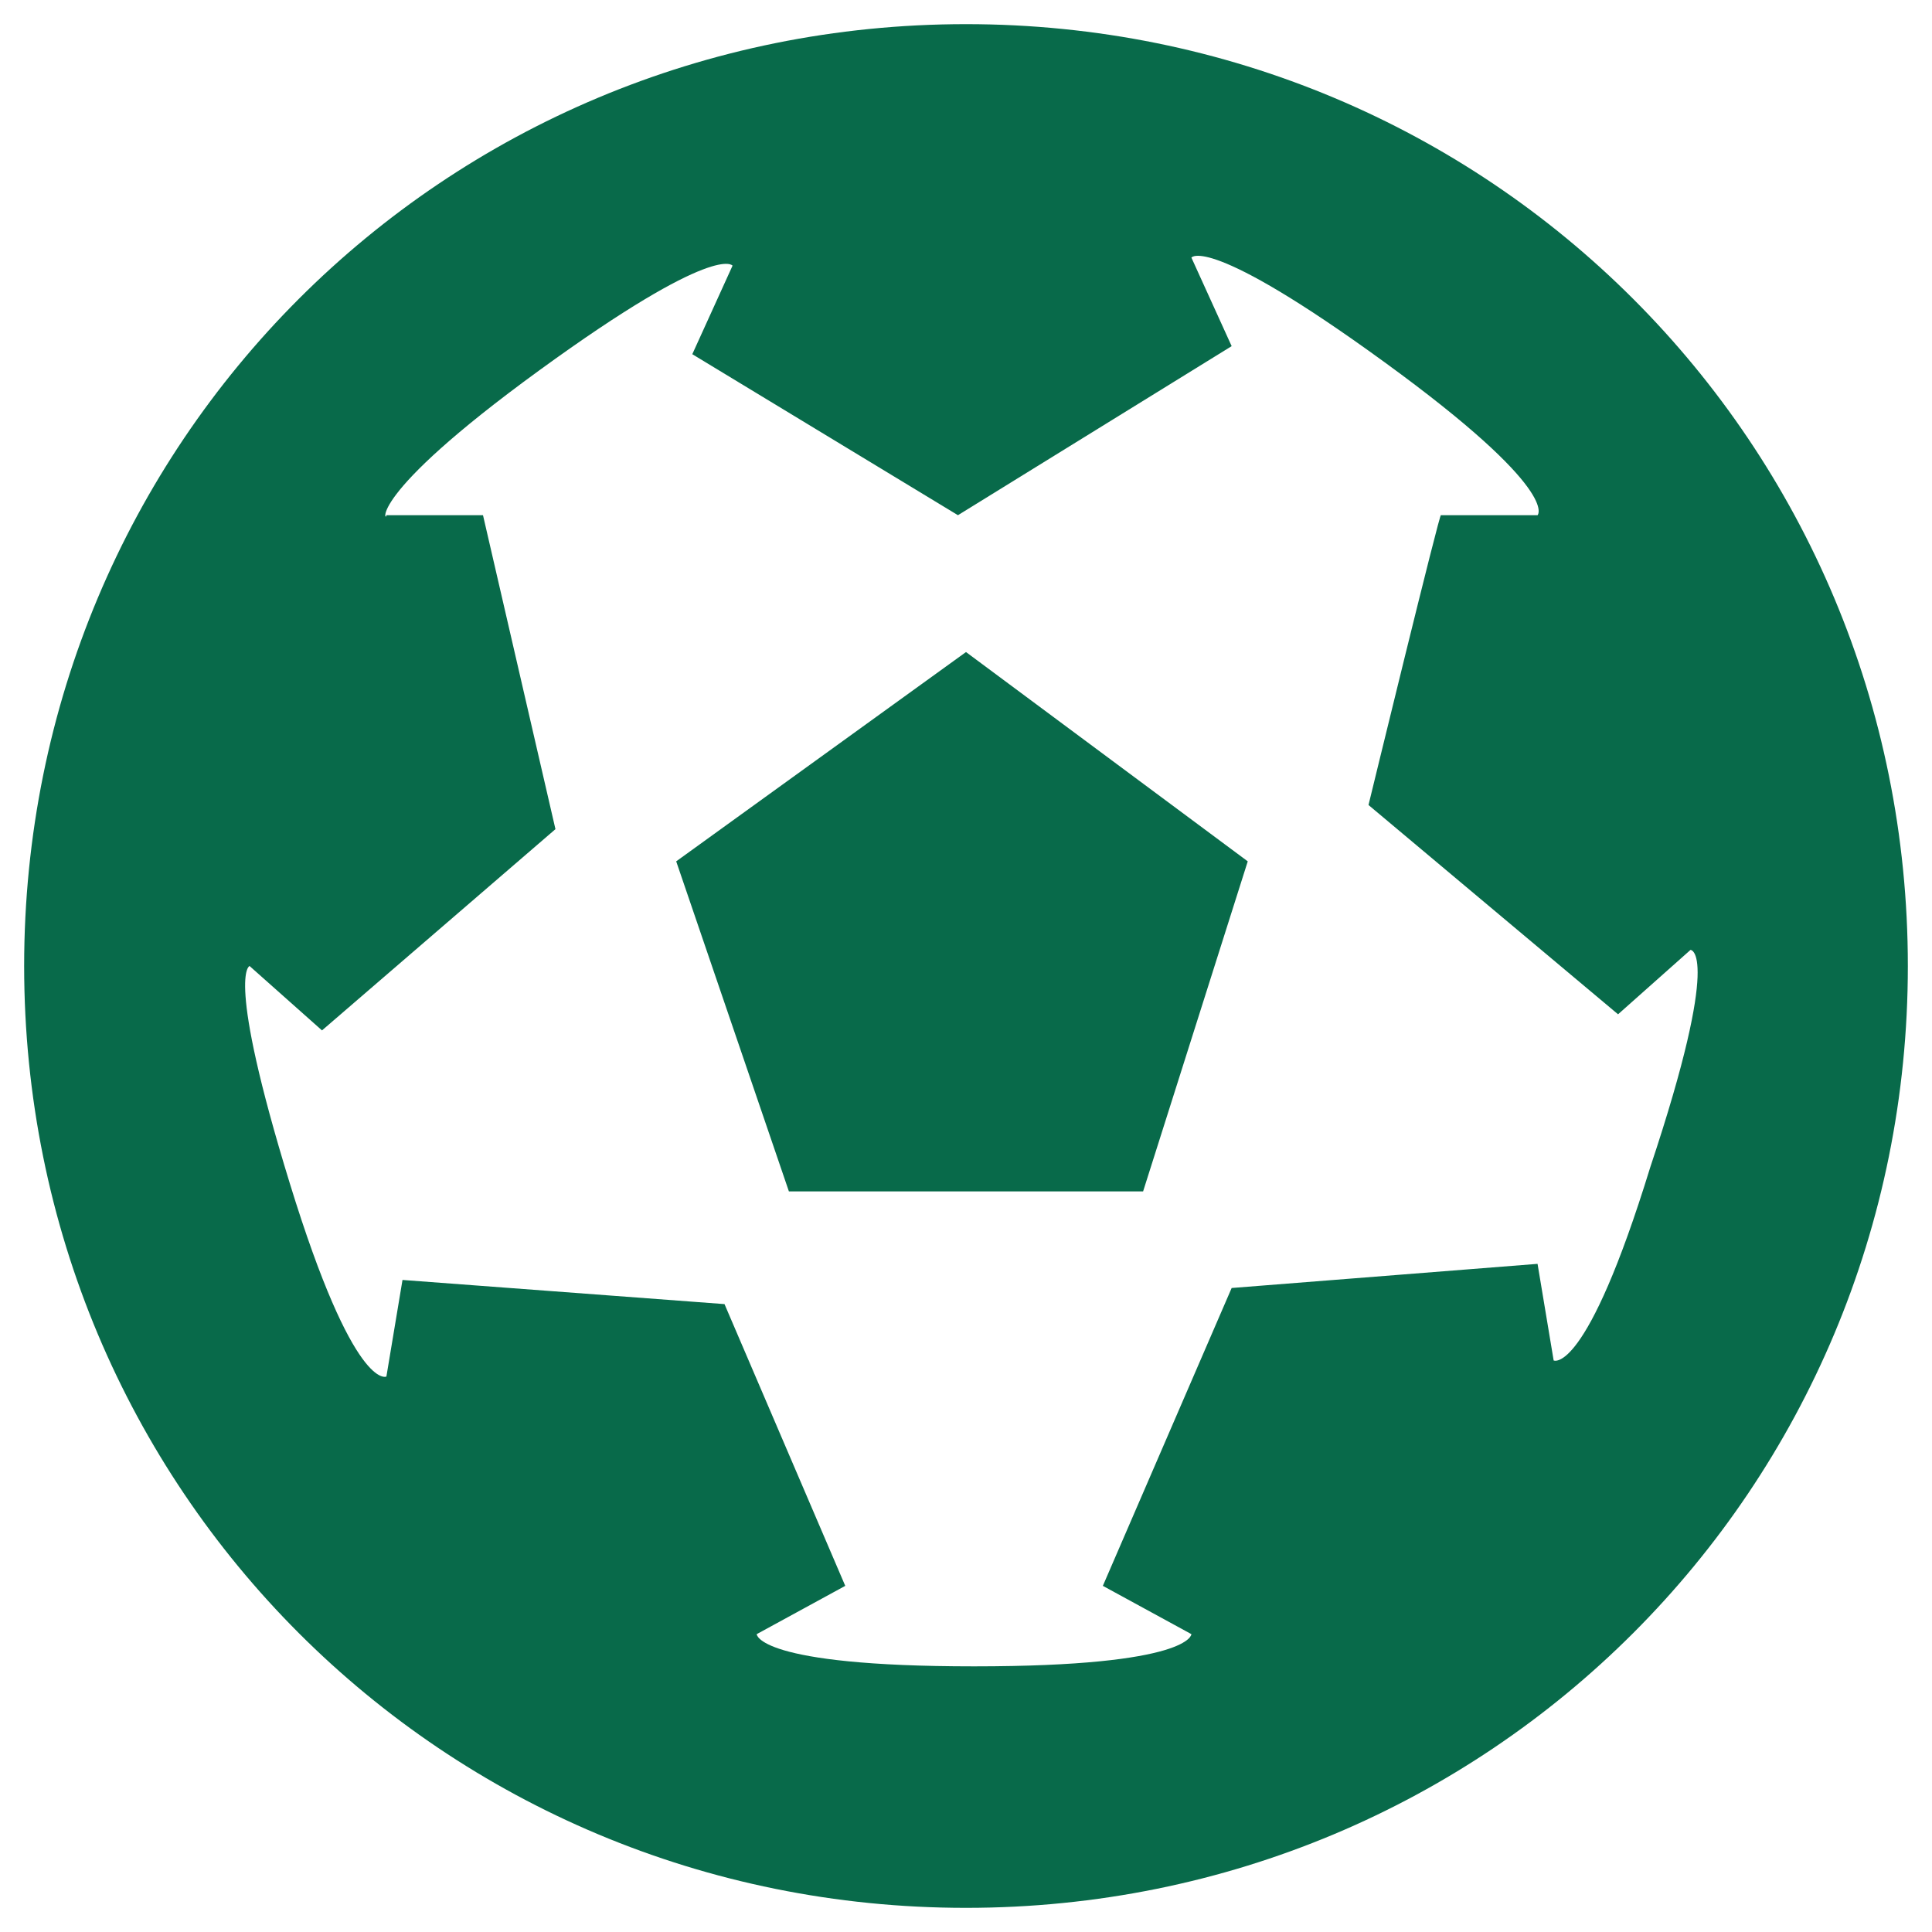 <?xml version="1.0" encoding="UTF-8"?>
<svg xmlns="http://www.w3.org/2000/svg" version="1.1" viewBox="0 0 24 24">
  <defs>
    <style>
      .cls-1 {
        fill: none;
        stroke: #086a4a;
        stroke-linecap: round;
        stroke-linejoin: round;
        stroke-width: 2px;
      }

      .cls-1, .cls-2, .cls-3 {
        display: none;
      }

      .cls-2, .cls-4 {
        fill: #086a4a;
      }
    </style>
  </defs>
  <!-- Generator: Adobe Illustrator 28.6.0, SVG Export Plug-In . SVG Version: 1.2.0 Build 709)  -->
  <g>
    <g id="Layer_1">
      <line class="cls-1" x1="6" y1="11" x2="10" y2="11"/>
      <line class="cls-1" x1="8" y1="9" x2="8" y2="13"/>
      <line class="cls-1" x1="15" y1="12" x2="15" y2="12"/>
      <line class="cls-1" x1="18" y1="10" x2="18" y2="10"/>
      <path class="cls-1" d="M17.3,5H6.7c-2.1,0-3.8,1.6-4,3.6,0,0,0,.1,0,.2,0,.7-.7,5.7-.7,7.3s1.3,3,3,3,1.5-.5,2-1l1.4-1.4c.4-.4.9-.6,1.4-.6h4.3c.5,0,1,.2,1.4.6l1.4,1.4c.5.5,1,1,2,1,1.7,0,3-1.3,3-3s-.6-6.6-.7-7.3c0,0,0-.1,0-.2-.2-2-1.9-3.6-4-3.6Z"/>
      <path class="cls-2" d="M12,.3s-3.2,2-3,5.8c.2,3.9,4.3,4.4,4.3,7s-1.4,3.2-3,3.2-2.8-.7-2.8-2.8.2-4.6-.6-4.9-3.2,1.7-3.7,5.7c-.5,4,2.6,9.5,8.7,9.5s8.8-5.1,8.8-8.9-2.1-6.4-5-8.8-2.5-2.8-2.6-3.9,0-2-1.2-1.9Z"/>
      <path class="cls-2" d="M17.7,6.4H6.3c-3.1,0-5.6,2.5-5.6,5.6s2.5,5.6,5.6,5.6,2.9-.6,3.9-1.6h3.6c1,1,2.4,1.6,3.9,1.6,3.1,0,5.6-2.5,5.6-5.6s-2.5-5.6-5.6-5.6ZM9.6,12.9h-2.4v2.4h-1.6v-2.4h-2.4v-1.6h2.4v-2.4h1.6v2.4h2.4v1.6ZM17,15.1c-.7,0-1.3-.6-1.3-1.3s.6-1.3,1.3-1.3,1.3.6,1.3,1.3-.6,1.3-1.3,1.3ZM19.3,11.9c-.8,0-1.5-.7-1.5-1.5s.7-1.5,1.5-1.5,1.5.7,1.5,1.5-.7,1.5-1.5,1.5Z"/>
      <path class="cls-2" d="M4.8,9.5L.5,6.8s-.2.8.2,2.1c.5,1.3.5,3.1.5,3.1,0,0,0,1.8-.5,3.1-.5,1.3-.2,2.1-.2,2.1l4.3-2.8s9.5,10.3,18.8-2.5C14.3-.7,4.8,9.5,4.8,9.5ZM17,13c-.5,0-1-.4-1-1s.4-1,1-1,1,.4,1,1-.4,1-1,1Z"/>
      <path class="cls-2" d="M21.6,9.6C20.1,7.7,12,.5,12,.5,12,.5,3.9,7.7,2.4,9.6c-1.5,1.9-1.9,3.1-1.7,5.1s2,4.7,5.2,4.7,4.3-1.8,4.3-1.8c0,2.9-3,3.8-3,3.8v2.2h9.5v-2.2s-3-.9-3-3.8c0,0,1.1,1.8,4.3,1.8s5-2.7,5.2-4.7-.2-3.1-1.7-5.1Z"/>
      <g class="cls-3">
        <rect class="cls-4" x="4.4" y="20.6" width="15.3" height="2.9"/>
        <path class="cls-4" d="M9.2,9.6v.3h-1.8v2.7h1.8s.1,3.7-1.1,6.3h7.9c-1.3-2.6-1.1-6.3-1.1-6.3h1.8v-2.7h-1.8v-.3c1.3-.9,2.2-2.4,2.2-4.1,0-2.8-2.2-5-5-5s-5,2.2-5,5,.9,3.2,2.2,4.1Z"/>
      </g>
      <g>
        <polygon class="cls-4" points="8.4 10.7 9.8 14.8 14.2 14.8 15.5 10.7 12 8.1 8.4 10.7"/>
        <path class="cls-4" d="M12,.3C5.5.3.3,5.5.3,12s5.2,11.7,11.7,11.7,11.7-5.2,11.7-11.7S18.5.3,12,.3ZM19.3,16.9l-.2-1.2-3.8.3-1.6,3.7,1.1.6s0,.4-2.7.4-2.7-.4-2.7-.4l1.1-.6-1.5-3.5-4-.3-.2,1.2s-.4.2-1.2-2.4c-.8-2.6-.5-2.7-.5-2.7l.9.8,2.9-2.5-.9-3.9h-1.2c0,.1-.3-.2,1.9-1.8,2.2-1.6,2.4-1.3,2.4-1.3l-.5,1.1,3.3,2,3.4-2.1-.5-1.1s.2-.3,2.4,1.3c2.2,1.6,1.9,1.9,1.9,1.9h-1.2c0-.1-.9,3.6-.9,3.6l3.1,2.6.9-.8s.4,0-.5,2.7c-.8,2.6-1.2,2.4-1.2,2.4Z"/>
      </g>
    </g>
  </g>
</svg>
